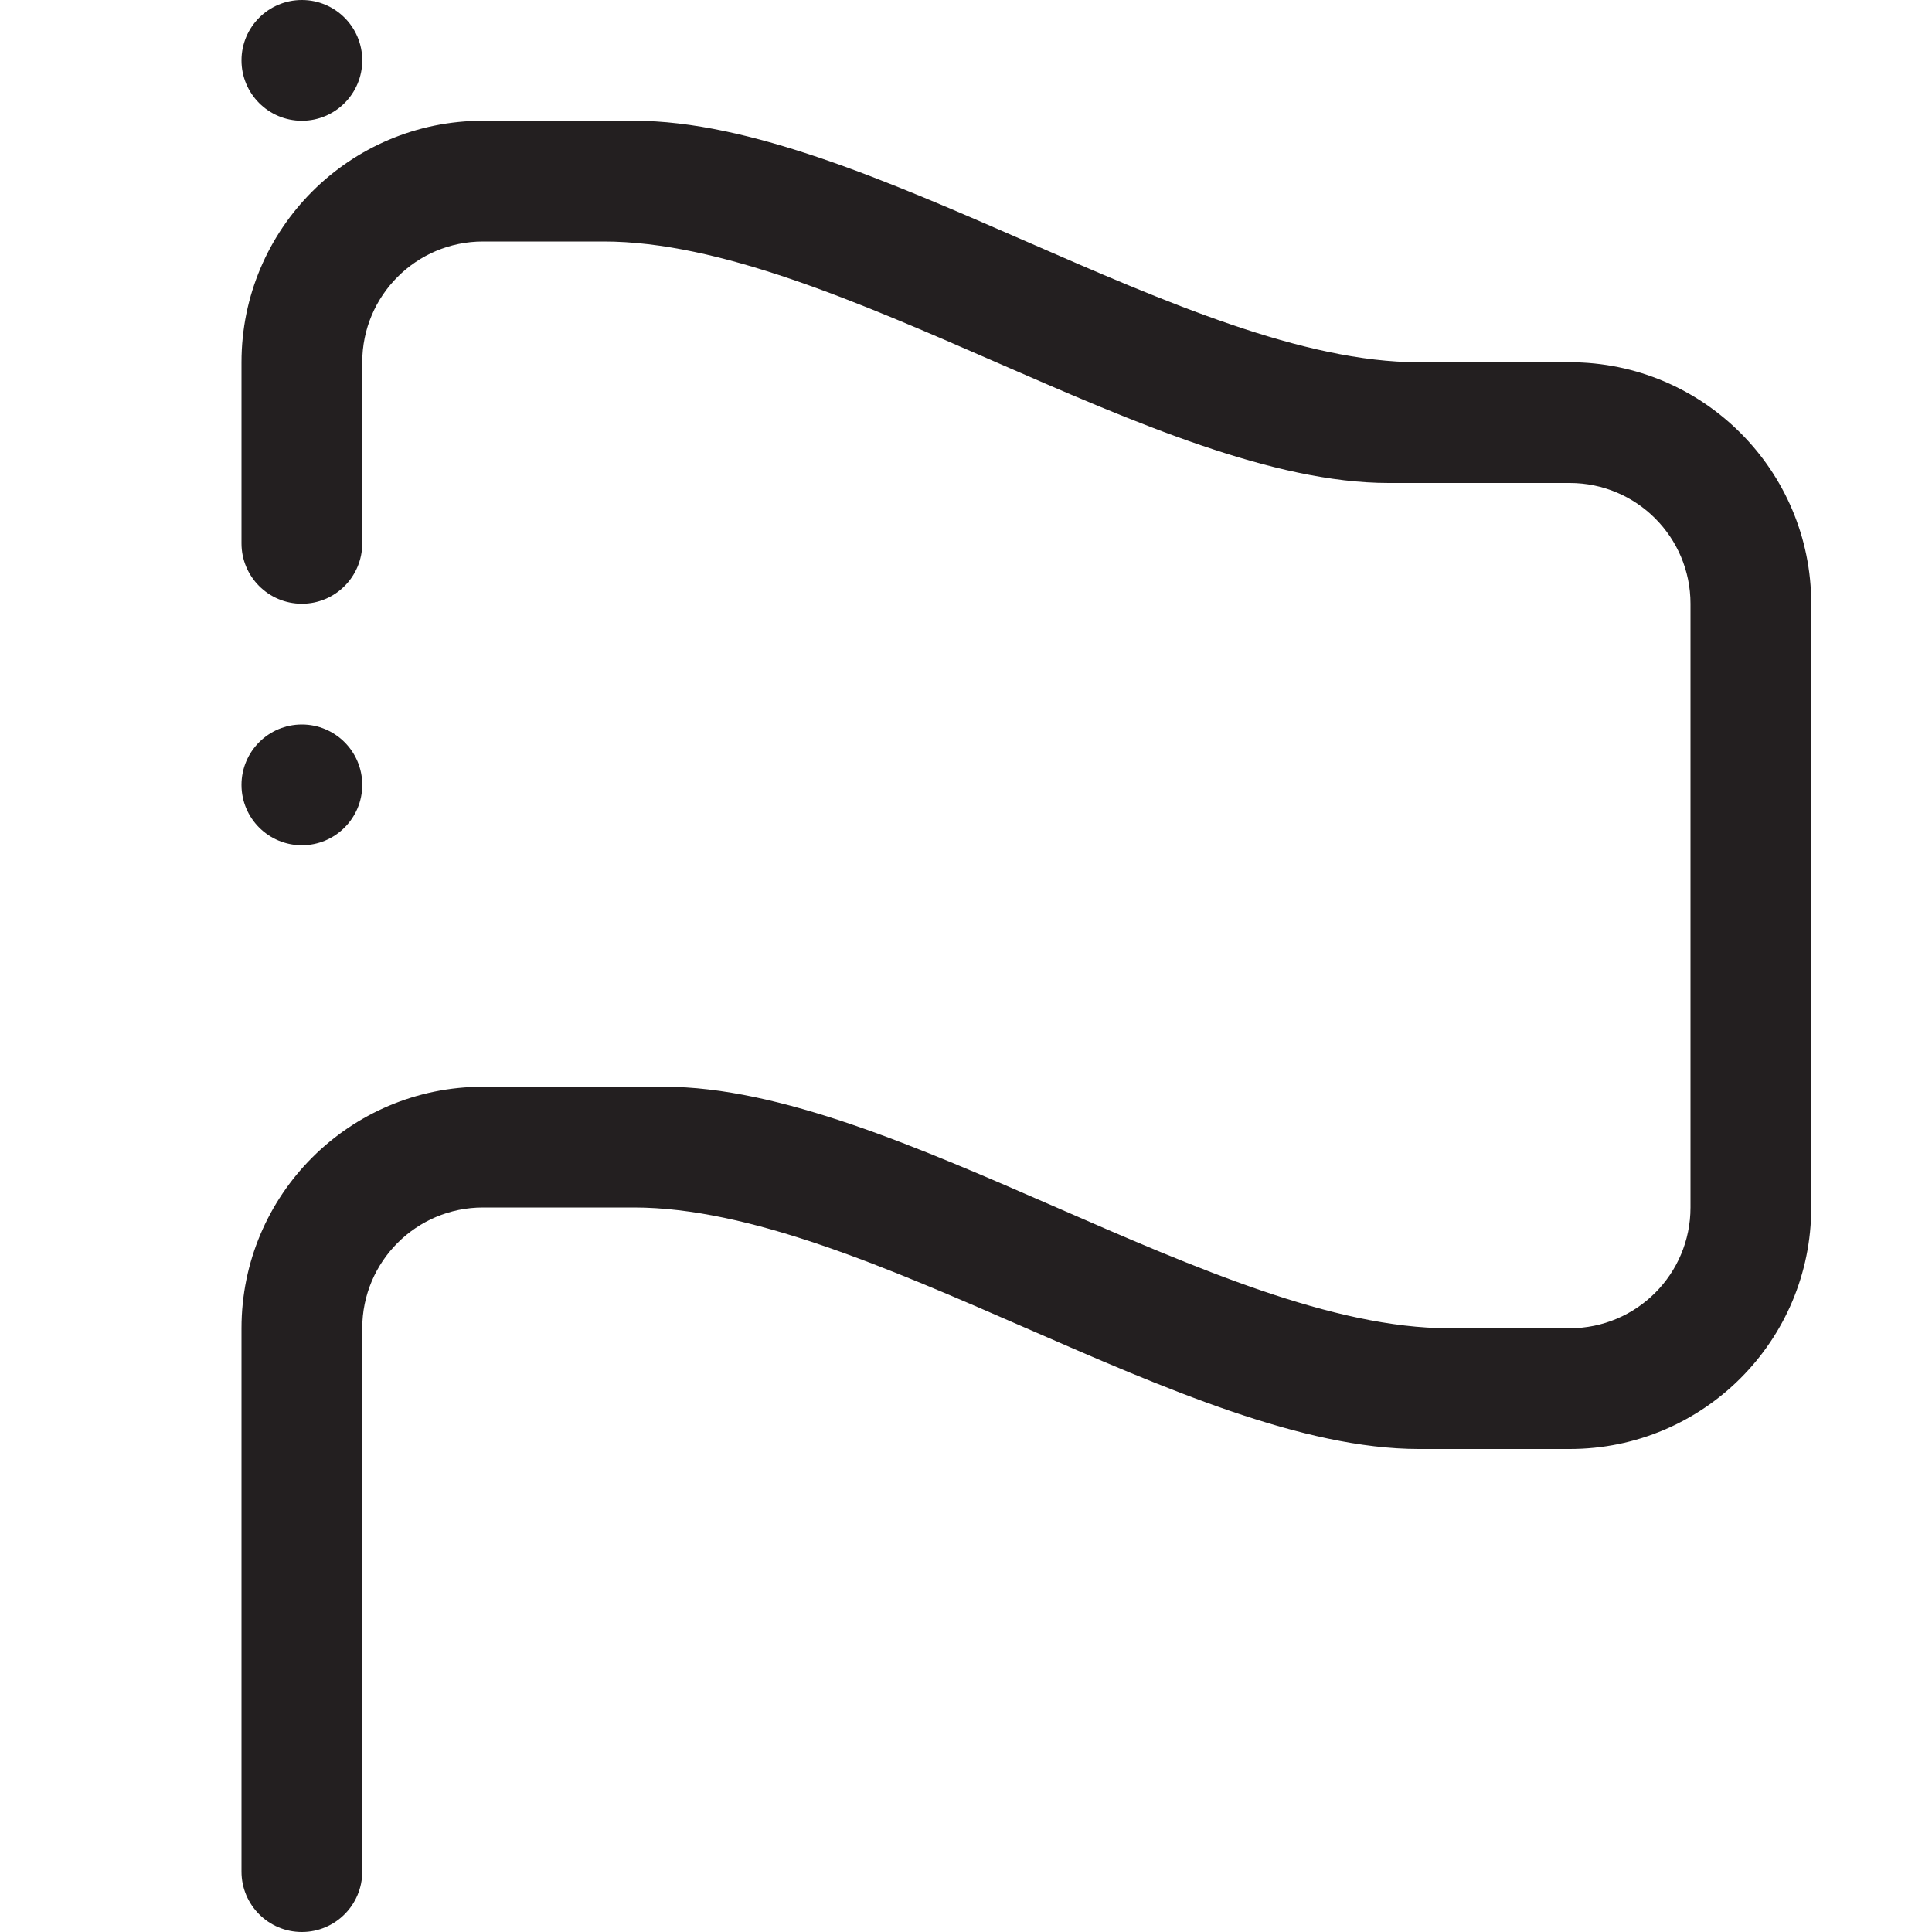 <svg xmlns="http://www.w3.org/2000/svg" xmlns:xlink="http://www.w3.org/1999/xlink" id="Layer_3" x="0px" y="0px" width="512px" height="512px" viewBox="0 0 512 512" xml:space="preserve"><path fill-rule="evenodd" clip-rule="evenodd" fill="#231F20" d="M80,192c8.836,0,16,7.164,16,16s-7.164,16-16,16s-16-7.164-16-16 S71.164,192,80,192L80,192z M416,384c0,0-20.273,0-40,0c-61.312,0-146.688-64-208-64c-19.727,0-40,0-40,0c-17.672,0-32,14.328-32,32 v144c0,8.836-7.164,16-16,16s-16-7.164-16-16V352c0-35.343,28.656-64,64-64c0,0,43.016,0,48,0c61.312,0,146.688,64,208,64 c19.727,0,32,0,32,0c17.672,0,32-14.328,32-32V160c0-17.672-14.328-32-32-32c0,0-28.273,0-48,0c-61.312,0-146.688-64-208-64 c-19.727,0-32,0-32,0c-17.672,0-32,14.328-32,32v48c0,8.836-7.164,16-16,16s-16-7.164-16-16V96c0-35.344,28.656-64,64-64 c0,0,20.273,0,40,0c61.312,0,146.688,64,208,64c19.727,0,40,0,40,0c35.344,0,64,28.656,64,64v160C480,355.344,451.344,384,416,384 L416,384z M80,32c-8.836,0-16-7.164-16-16S71.164,0,80,0s16,7.164,16,16S88.836,32,80,32L80,32z"></path></svg>